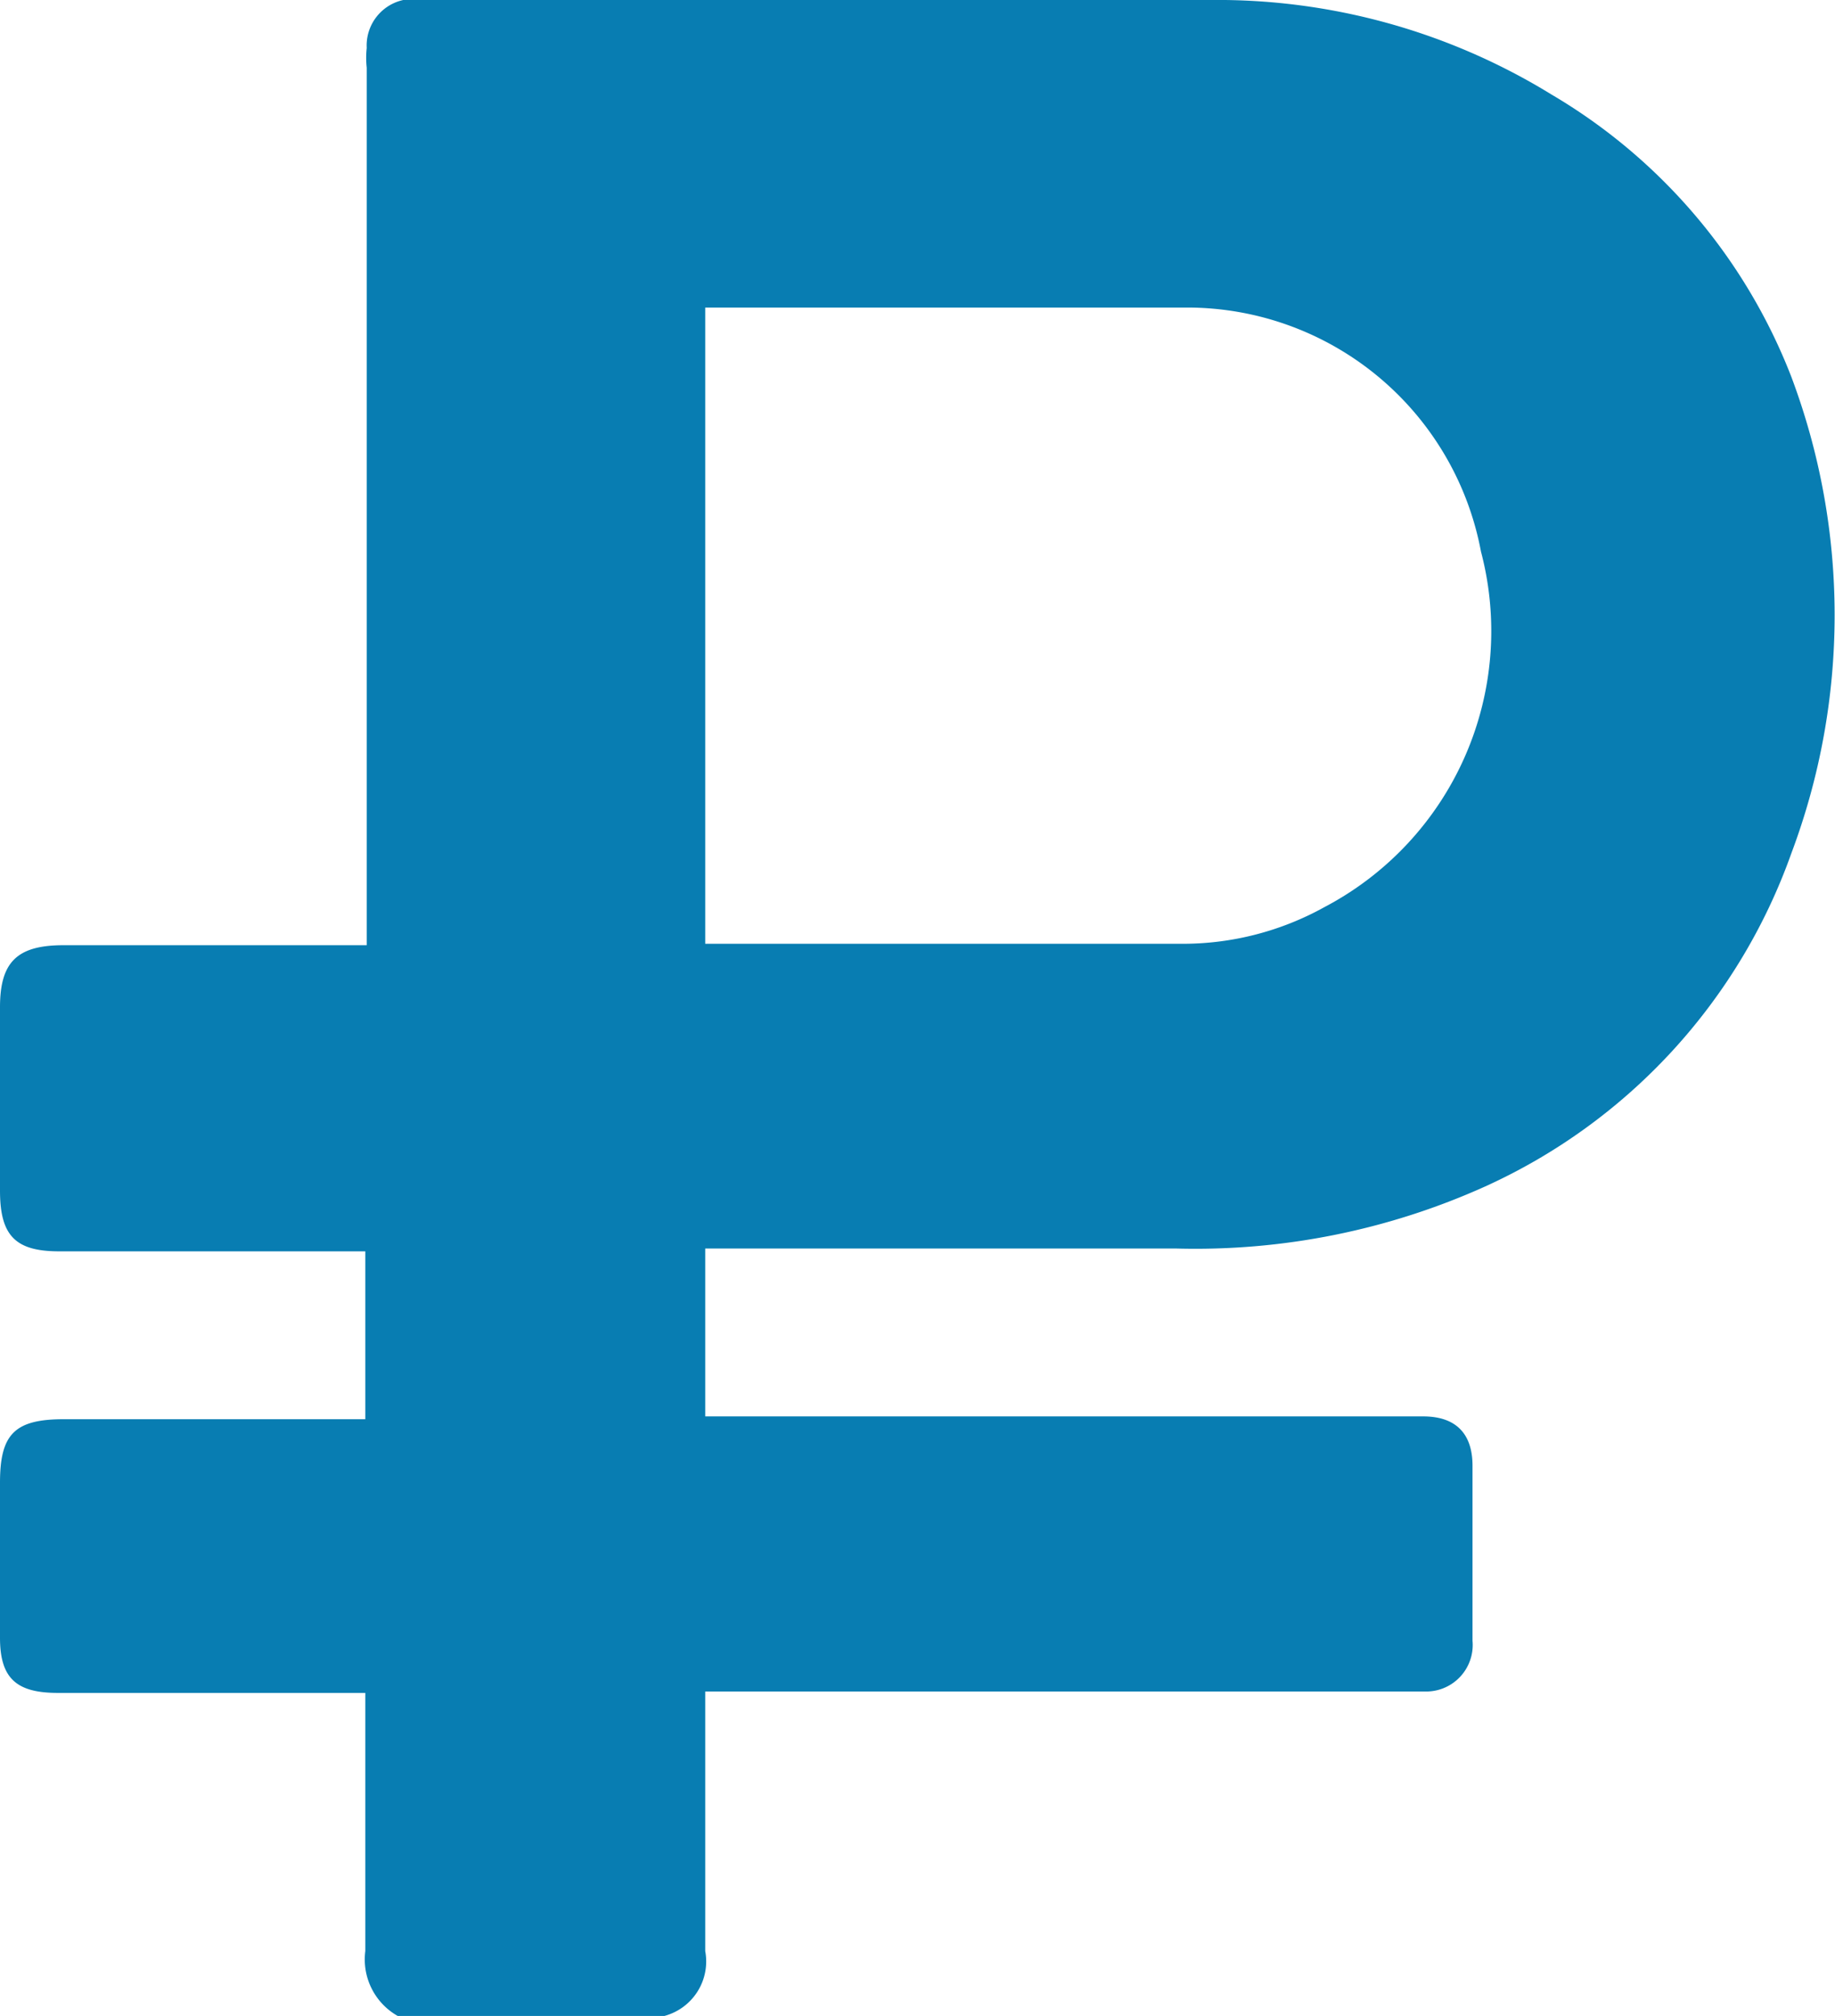 <?xml version="1.0" encoding="UTF-8"?> <svg xmlns="http://www.w3.org/2000/svg" viewBox="0 0 13.01 14.29"> <defs> <style>.cls-1{fill:#087db2;}</style> </defs> <title>Ресурс 12</title> <g id="Слой_2" data-name="Слой 2"> <g id="Слой_1-2" data-name="Слой 1"> <path class="cls-1" d="M4.71,14.29H2.82a.46.46,0,0,1-.23-.46c0-.55,0-1.1,0-1.65V12H.41C.12,12,0,11.9,0,11.61v-1.1c0-.34.1-.45.45-.45H2.59V8.87H.42C.11,8.87,0,8.76,0,8.44V7.14c0-.32.12-.44.45-.44H2.6V.48a.65.65,0,0,1,0-.14A.33.33,0,0,1,3,0H8.58A4.52,4.52,0,0,1,11,.67a4,4,0,0,1,1.7,2,4.8,4.8,0,0,1,0,3.38,4.1,4.1,0,0,1-2.17,2.36,5,5,0,0,1-2.19.44H5v1.19h5.09c.23,0,.35.12.35.35,0,.41,0,.82,0,1.24a.33.33,0,0,1-.34.36H5v1.84A.4.4,0,0,1,4.71,14.29ZM5,6.69H5c1.13,0,2.26,0,3.39,0a2.07,2.07,0,0,0,1-.26,2.21,2.21,0,0,0,1.11-2.52A2.12,2.12,0,0,0,8.41,2.18c-1.11,0-2.23,0-3.34,0H5Z"></path> </g> </g> </svg> 